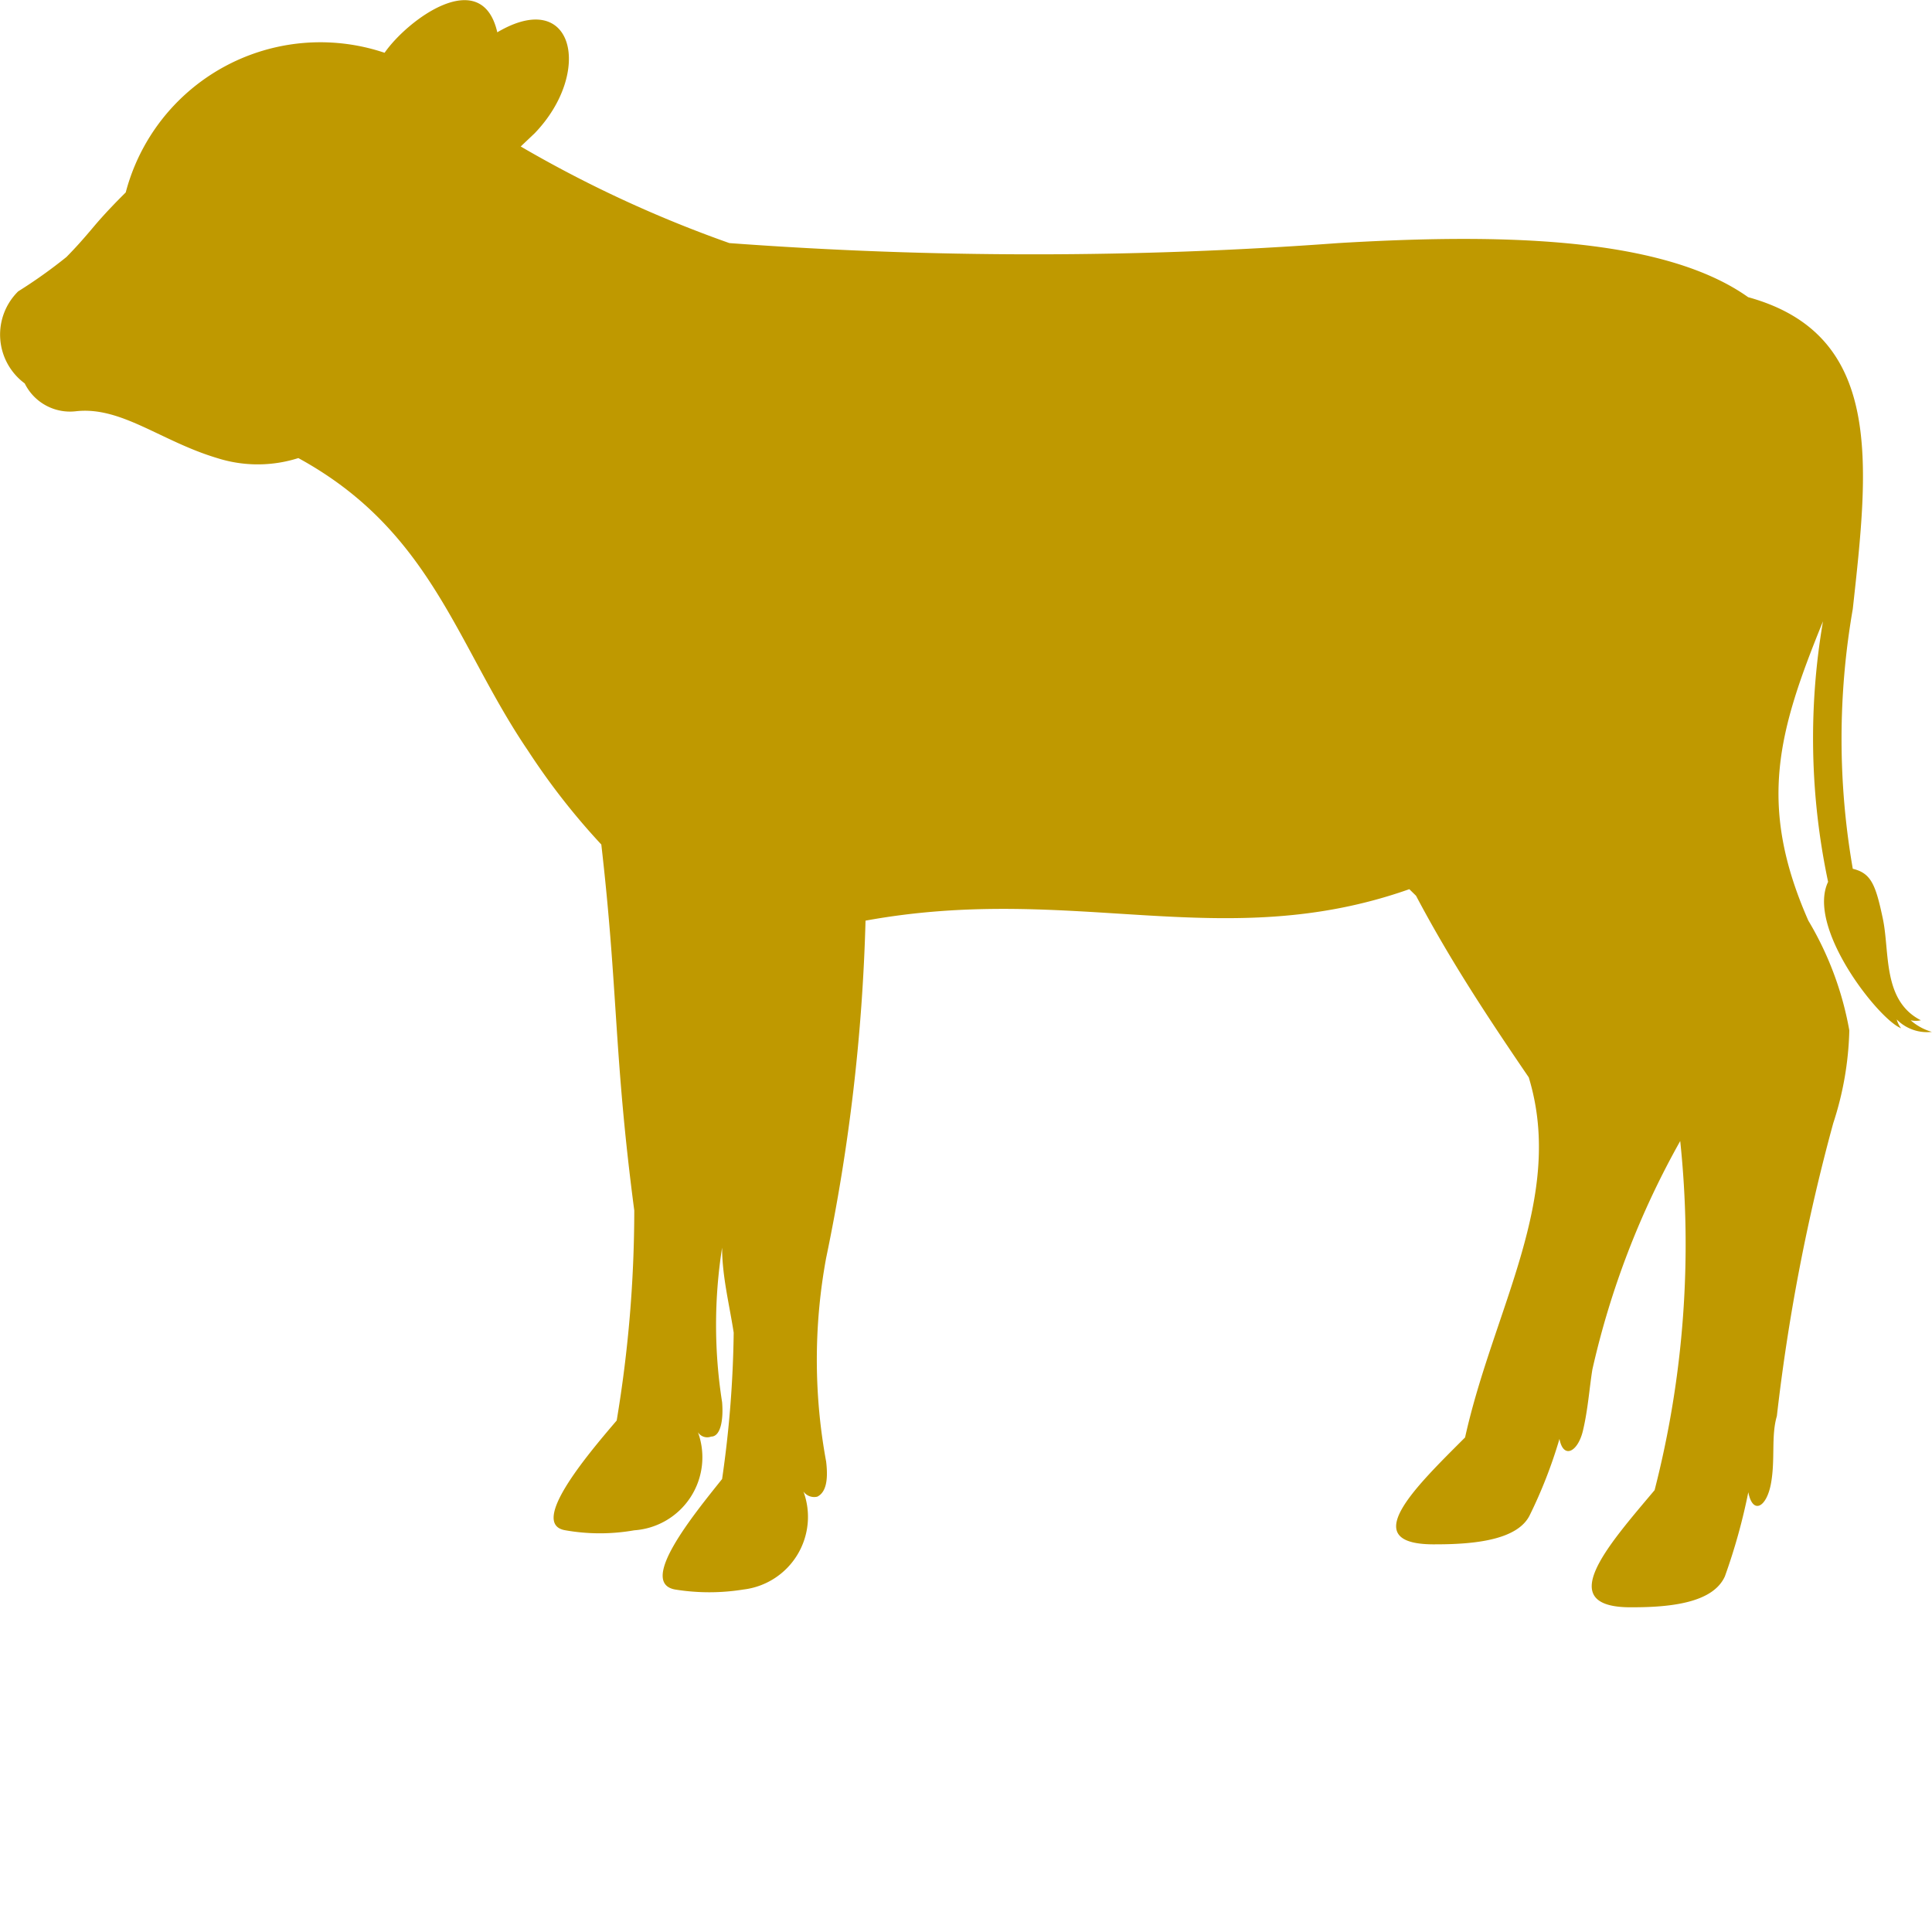 <?xml version="1.0" encoding="utf-8"?>
<svg id="Calque_1" data-name="Calque 1" xmlns="http://www.w3.org/2000/svg" viewBox="0 0 500 500"><defs><style>.cls-1{fill:#bf9900;fill-rule:evenodd;}</style></defs><title>veau</title><g id="Group-6"><g id="veau"><path id="Path" class="cls-1" d="M366.47,231.82c8.9,16.86,18.94,32,29.17,47,9.47,31.07-9.1,59.86-16.48,93.19-13.07,13.07-28.6,28-7.39,27.66,11.18,0,21-1.52,24.05-7.39a123.31,123.31,0,0,0,7.77-19.89c1,5.31,4.74,3.41,6.06-2.08s1.71-11.37,2.46-15.91a218.77,218.77,0,0,1,22.73-59.1,255.82,255.82,0,0,1-6.63,90.35c-12.12,14.4-26.7,30.69-5.49,30.31,11.37,0,20.84-1.71,23.68-8a153.52,153.52,0,0,0,6.06-21.78c1.13,5.87,4.73,4,5.87-2.27s0-12.32,1.52-17.43a505.3,505.3,0,0,1,14.58-75.76,83.09,83.09,0,0,0,4.17-24.06A84,84,0,0,0,468,238.26c-13.26-30.12-7.77-49.06,3.79-77.47a179.31,179.31,0,0,0,1.32,67.43C467.42,240.15,486.36,264,492,266.1a6.37,6.37,0,0,1-1.13-2.27,11,11,0,0,0,9.09,3.22,14.32,14.32,0,0,1-5.49-3,6.23,6.23,0,0,0,2.65,0c-10-5.11-8-17.61-9.85-26.33s-3-11.74-7.77-12.88a195.67,195.67,0,0,1,0-67.24c4.17-37.88,8-71-27.08-80.69-22.92-16.29-67.24-16.29-106.07-14a1068.23,1068.23,0,0,1-157.59,0,316.45,316.45,0,0,1-54-25l3.6-3.41c15.15-15.72,10.23-37.89-9.66-26.14-4-17.43-23.11-3.41-29.17,5.3A52.08,52.08,0,0,0,32.54,49.8c-1.52,1.51-5.12,5.11-8.15,8.71s-4.73,5.49-7.19,8a128.72,128.72,0,0,1-12.5,8.9A15.71,15.71,0,0,0,6.4,99.23a13.07,13.07,0,0,0,13.26,7.2c11.74-1.32,22,7.77,36.55,12.12a34.63,34.63,0,0,0,21,0c34.66,18.94,40.91,48.49,59.47,75.77a178.9,178.9,0,0,0,18.94,24.24c4.36,37.88,3.22,54.36,8.53,94.71a331.24,331.24,0,0,1-4.55,54.36c-7.95,9.28-22.73,26.89-13.26,28.41a51.22,51.22,0,0,0,17.81,0,18.94,18.94,0,0,0,16.48-25.38,2.84,2.84,0,0,0,3.41,1.13c2.46,0,3.22-4.35,2.84-8.9a128.73,128.73,0,0,1,0-40c0,7.38,1.89,14.77,3,22a286,286,0,0,1-3,37.88c-7.58,9.47-21.79,26.9-12.13,28.6a55.4,55.4,0,0,0,17.62,0A18.94,18.94,0,0,0,207.93,386a3.42,3.42,0,0,0,3.6,1.33c2.27-1.14,2.84-4.36,2.27-9.1a145.13,145.13,0,0,1,0-52.65A492.15,492.15,0,0,0,224,238.26c54-9.85,92.43,8.9,140.73-8.14"/></g></g></svg>